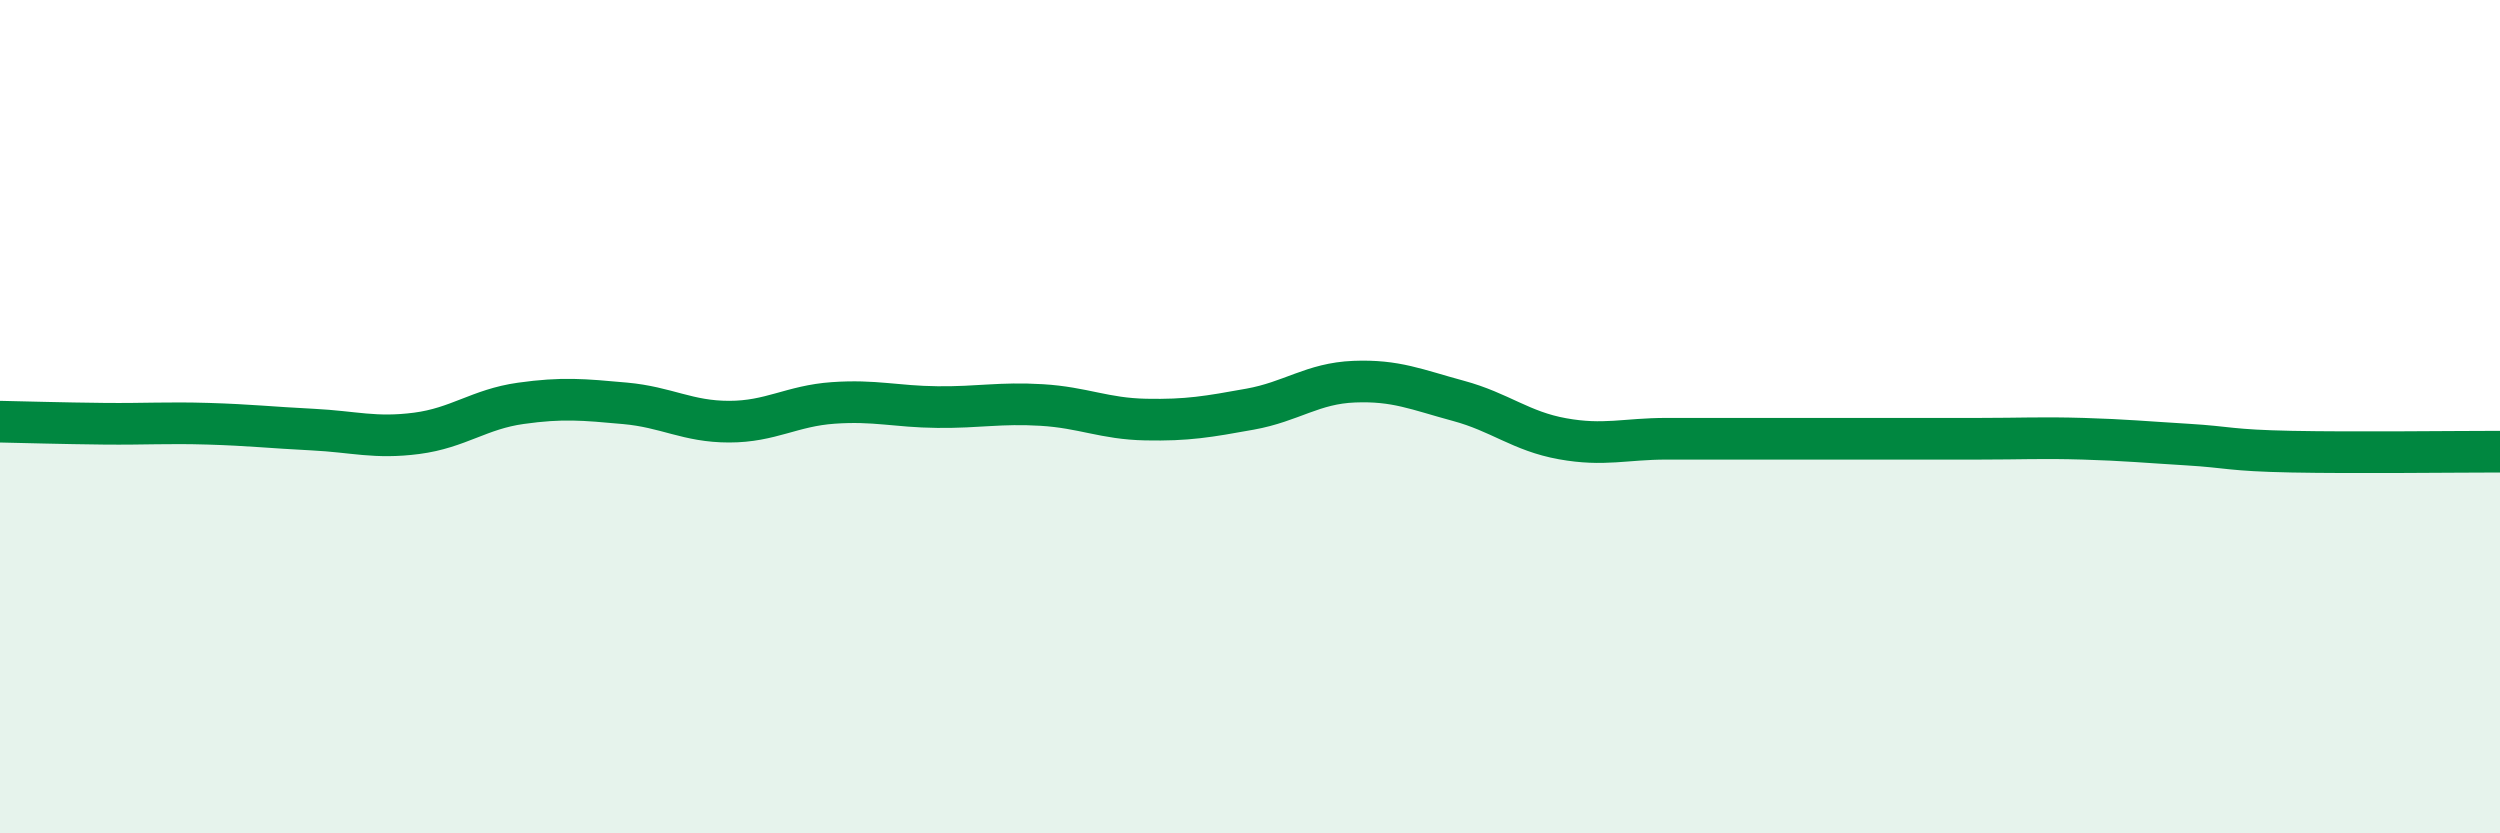 
    <svg width="60" height="20" viewBox="0 0 60 20" xmlns="http://www.w3.org/2000/svg">
      <path
        d="M 0,10.12 C 0.5,10.13 1.5,10.16 2.5,10.17 C 3.5,10.18 4,10.14 5,10.17 C 6,10.2 6.5,10.26 7.5,10.31 C 8.5,10.36 9,10.53 10,10.4 C 11,10.27 11.5,9.82 12.5,9.68 C 13.5,9.54 14,9.59 15,9.68 C 16,9.77 16.5,10.12 17.5,10.12 C 18.5,10.12 19,9.74 20,9.67 C 21,9.6 21.5,9.76 22.5,9.77 C 23.5,9.78 24,9.66 25,9.72 C 26,9.78 26.5,10.05 27.5,10.07 C 28.5,10.09 29,10 30,9.82 C 31,9.64 31.5,9.2 32.5,9.16 C 33.5,9.12 34,9.35 35,9.62 C 36,9.89 36.5,10.35 37.5,10.53 C 38.5,10.71 39,10.53 40,10.53 C 41,10.53 41.5,10.53 42.5,10.53 C 43.5,10.53 44,10.53 45,10.53 C 46,10.53 46.5,10.53 47.5,10.53 C 48.5,10.53 49,10.5 50,10.53 C 51,10.56 51.5,10.61 52.5,10.67 C 53.5,10.73 53.5,10.81 55,10.84 C 56.5,10.87 59,10.84 60,10.84L60 20L0 20Z"
        fill="#008740"
        opacity="0.1"
        stroke-linecap="round"
        stroke-linejoin="round"
      />
      <path
        d="M 0,10.12 C 0.5,10.13 1.5,10.16 2.5,10.17 C 3.5,10.18 4,10.14 5,10.17 C 6,10.2 6.5,10.26 7.5,10.31 C 8.5,10.36 9,10.53 10,10.4 C 11,10.27 11.5,9.82 12.5,9.68 C 13.5,9.54 14,9.59 15,9.68 C 16,9.77 16.5,10.12 17.5,10.12 C 18.5,10.12 19,9.74 20,9.67 C 21,9.6 21.5,9.76 22.5,9.77 C 23.5,9.78 24,9.66 25,9.72 C 26,9.78 26.5,10.05 27.5,10.07 C 28.5,10.09 29,10 30,9.82 C 31,9.64 31.5,9.2 32.5,9.16 C 33.5,9.12 34,9.35 35,9.62 C 36,9.89 36.5,10.35 37.5,10.53 C 38.5,10.71 39,10.53 40,10.53 C 41,10.53 41.5,10.53 42.5,10.53 C 43.5,10.53 44,10.53 45,10.53 C 46,10.53 46.5,10.53 47.5,10.53 C 48.5,10.53 49,10.5 50,10.53 C 51,10.56 51.5,10.61 52.5,10.67 C 53.5,10.73 53.5,10.81 55,10.84 C 56.5,10.87 59,10.84 60,10.84"
        stroke="#008740"
        stroke-width="1"
        fill="none"
        stroke-linecap="round"
        stroke-linejoin="round"
      />
    </svg>
  